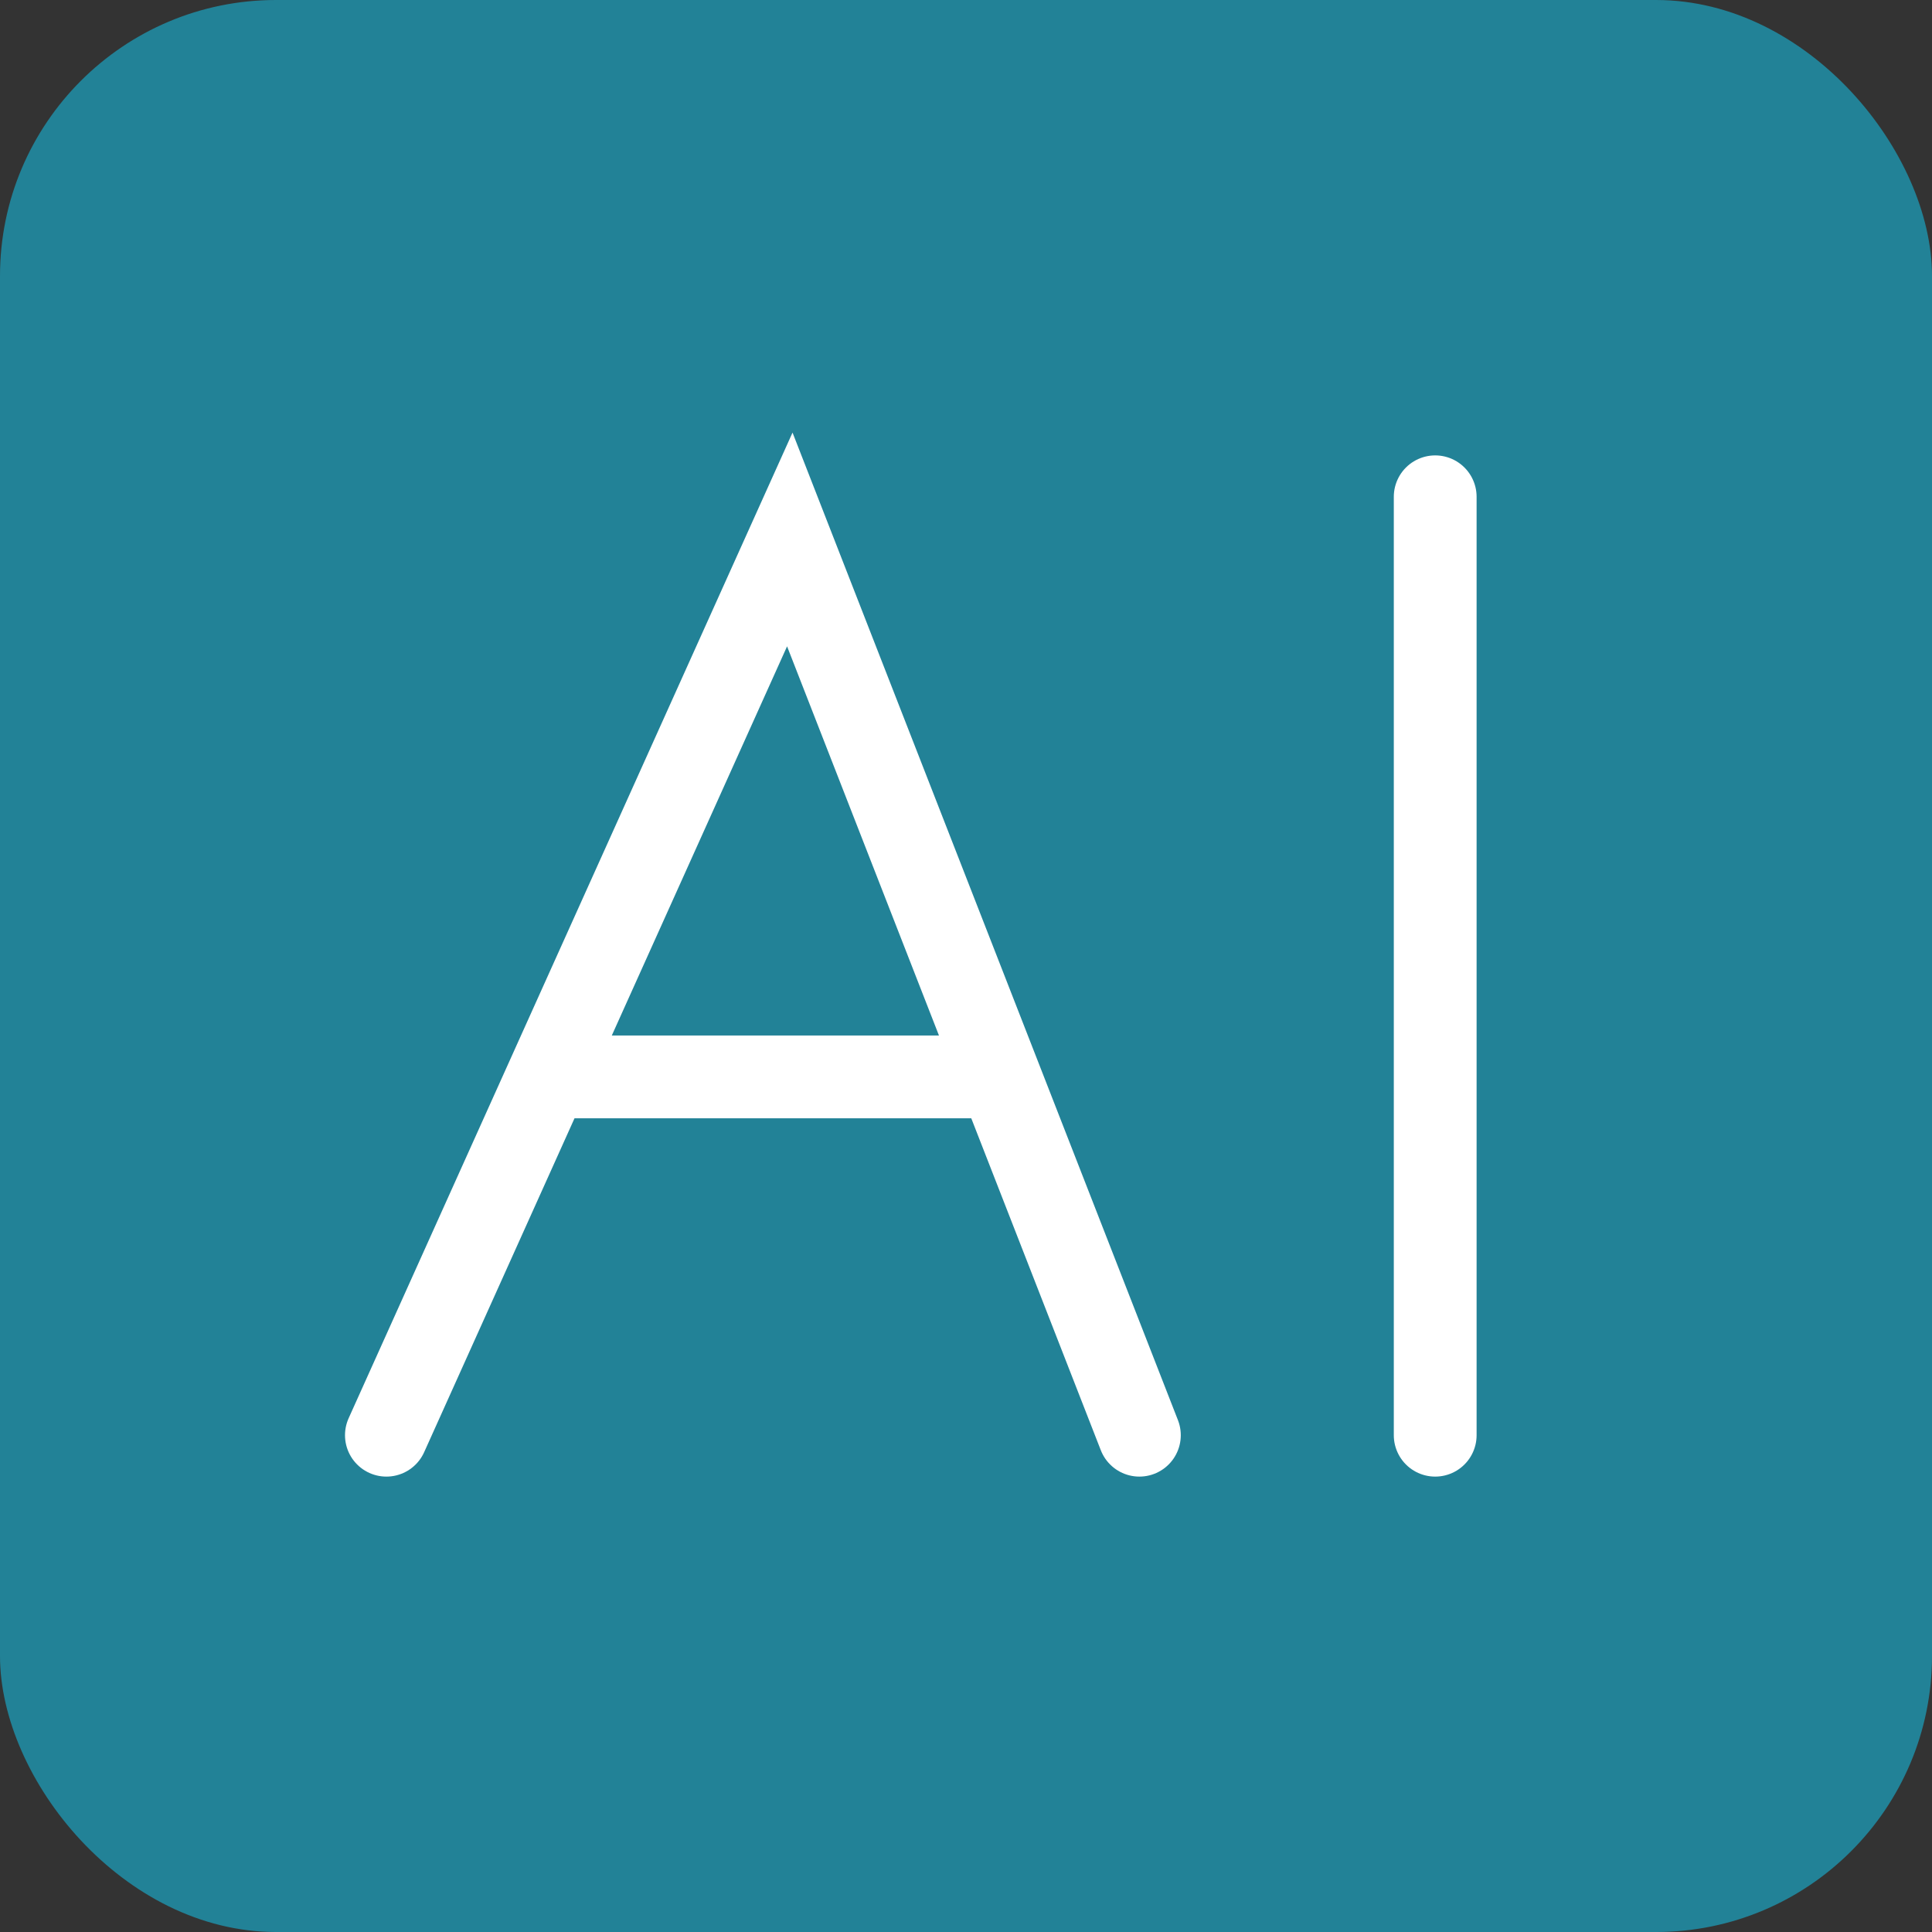 <?xml version="1.0" encoding="UTF-8"?> <svg xmlns="http://www.w3.org/2000/svg" width="35" height="35" viewBox="0 0 35 35" fill="none"><rect x="0" y="0" width="35" height="35" fill="#333333" stroke="none"/><rect width="35" height="35" rx="5" fill="#228297"></rect><path d="M7 26L9.923 19.509M20.641 26L18.108 19.509M9.923 19.509L14.308 9.773L18.108 19.509M9.923 19.509H18.108M26 26V9" stroke="white" stroke-width="1.5" stroke-linecap="round"></path></svg> 